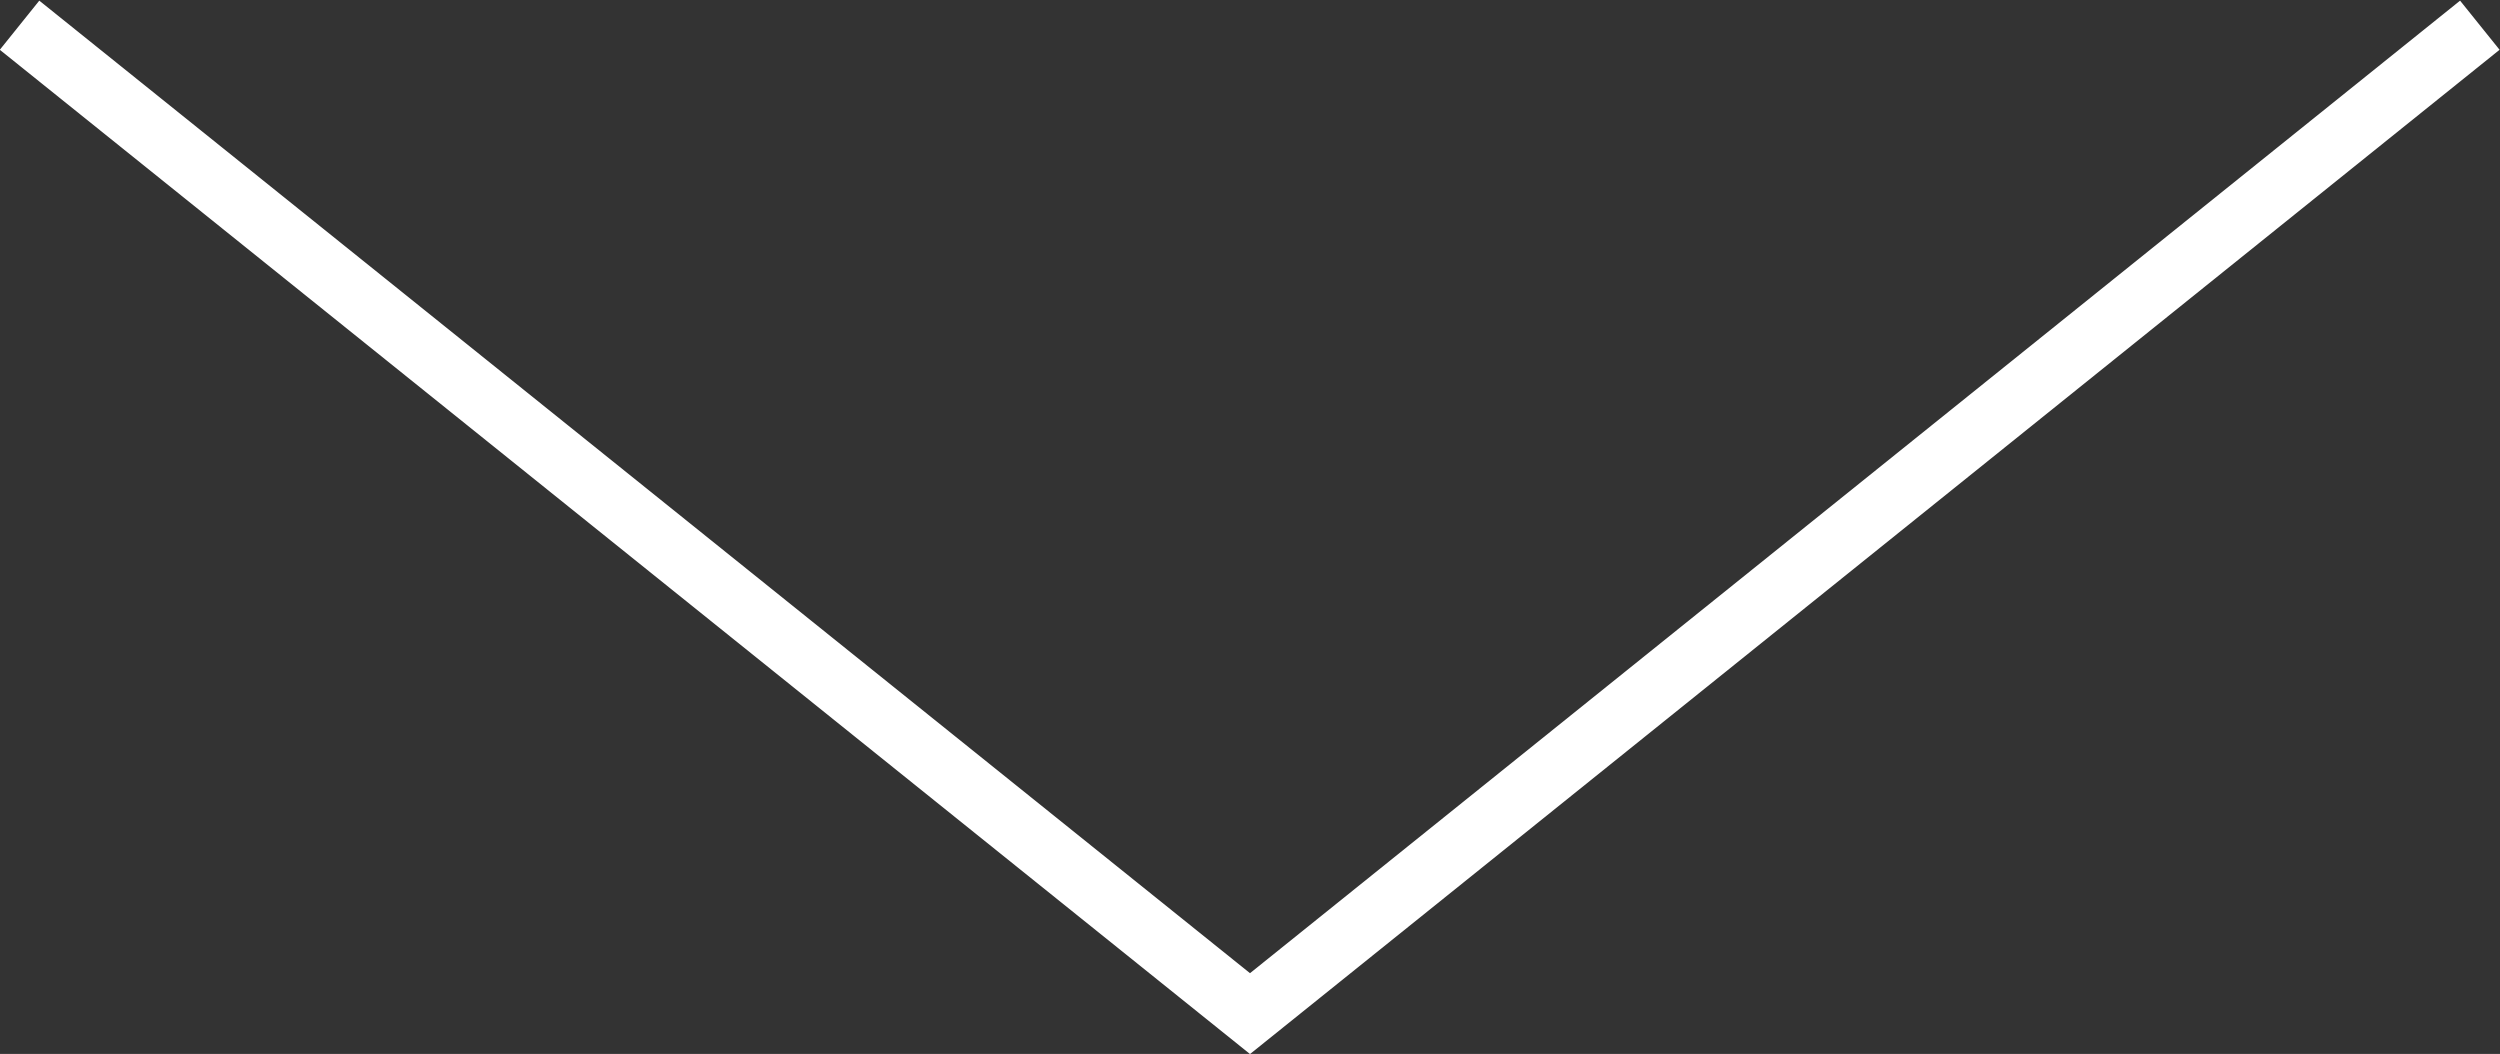 <svg xmlns="http://www.w3.org/2000/svg" width="39.66" height="16.72" viewBox="0 0 39.66 16.72">
  <rect x="0" y="0" width="39.66" height="16.72" fill="#333333" stroke="none"/>
  <defs>
    <style>
      .cls-1 {
        fill: none;
        stroke: #fff;
        stroke-width: 1px;
        fill-rule: evenodd;
      }
    </style>
  </defs>
  <path id="fv_scroll.svg" class="cls-1" d="M1735.46,1143.9l-19.51,15.68-19.52-15.68" transform="translate(-1696.12 -1143.5)"/>
</svg>
